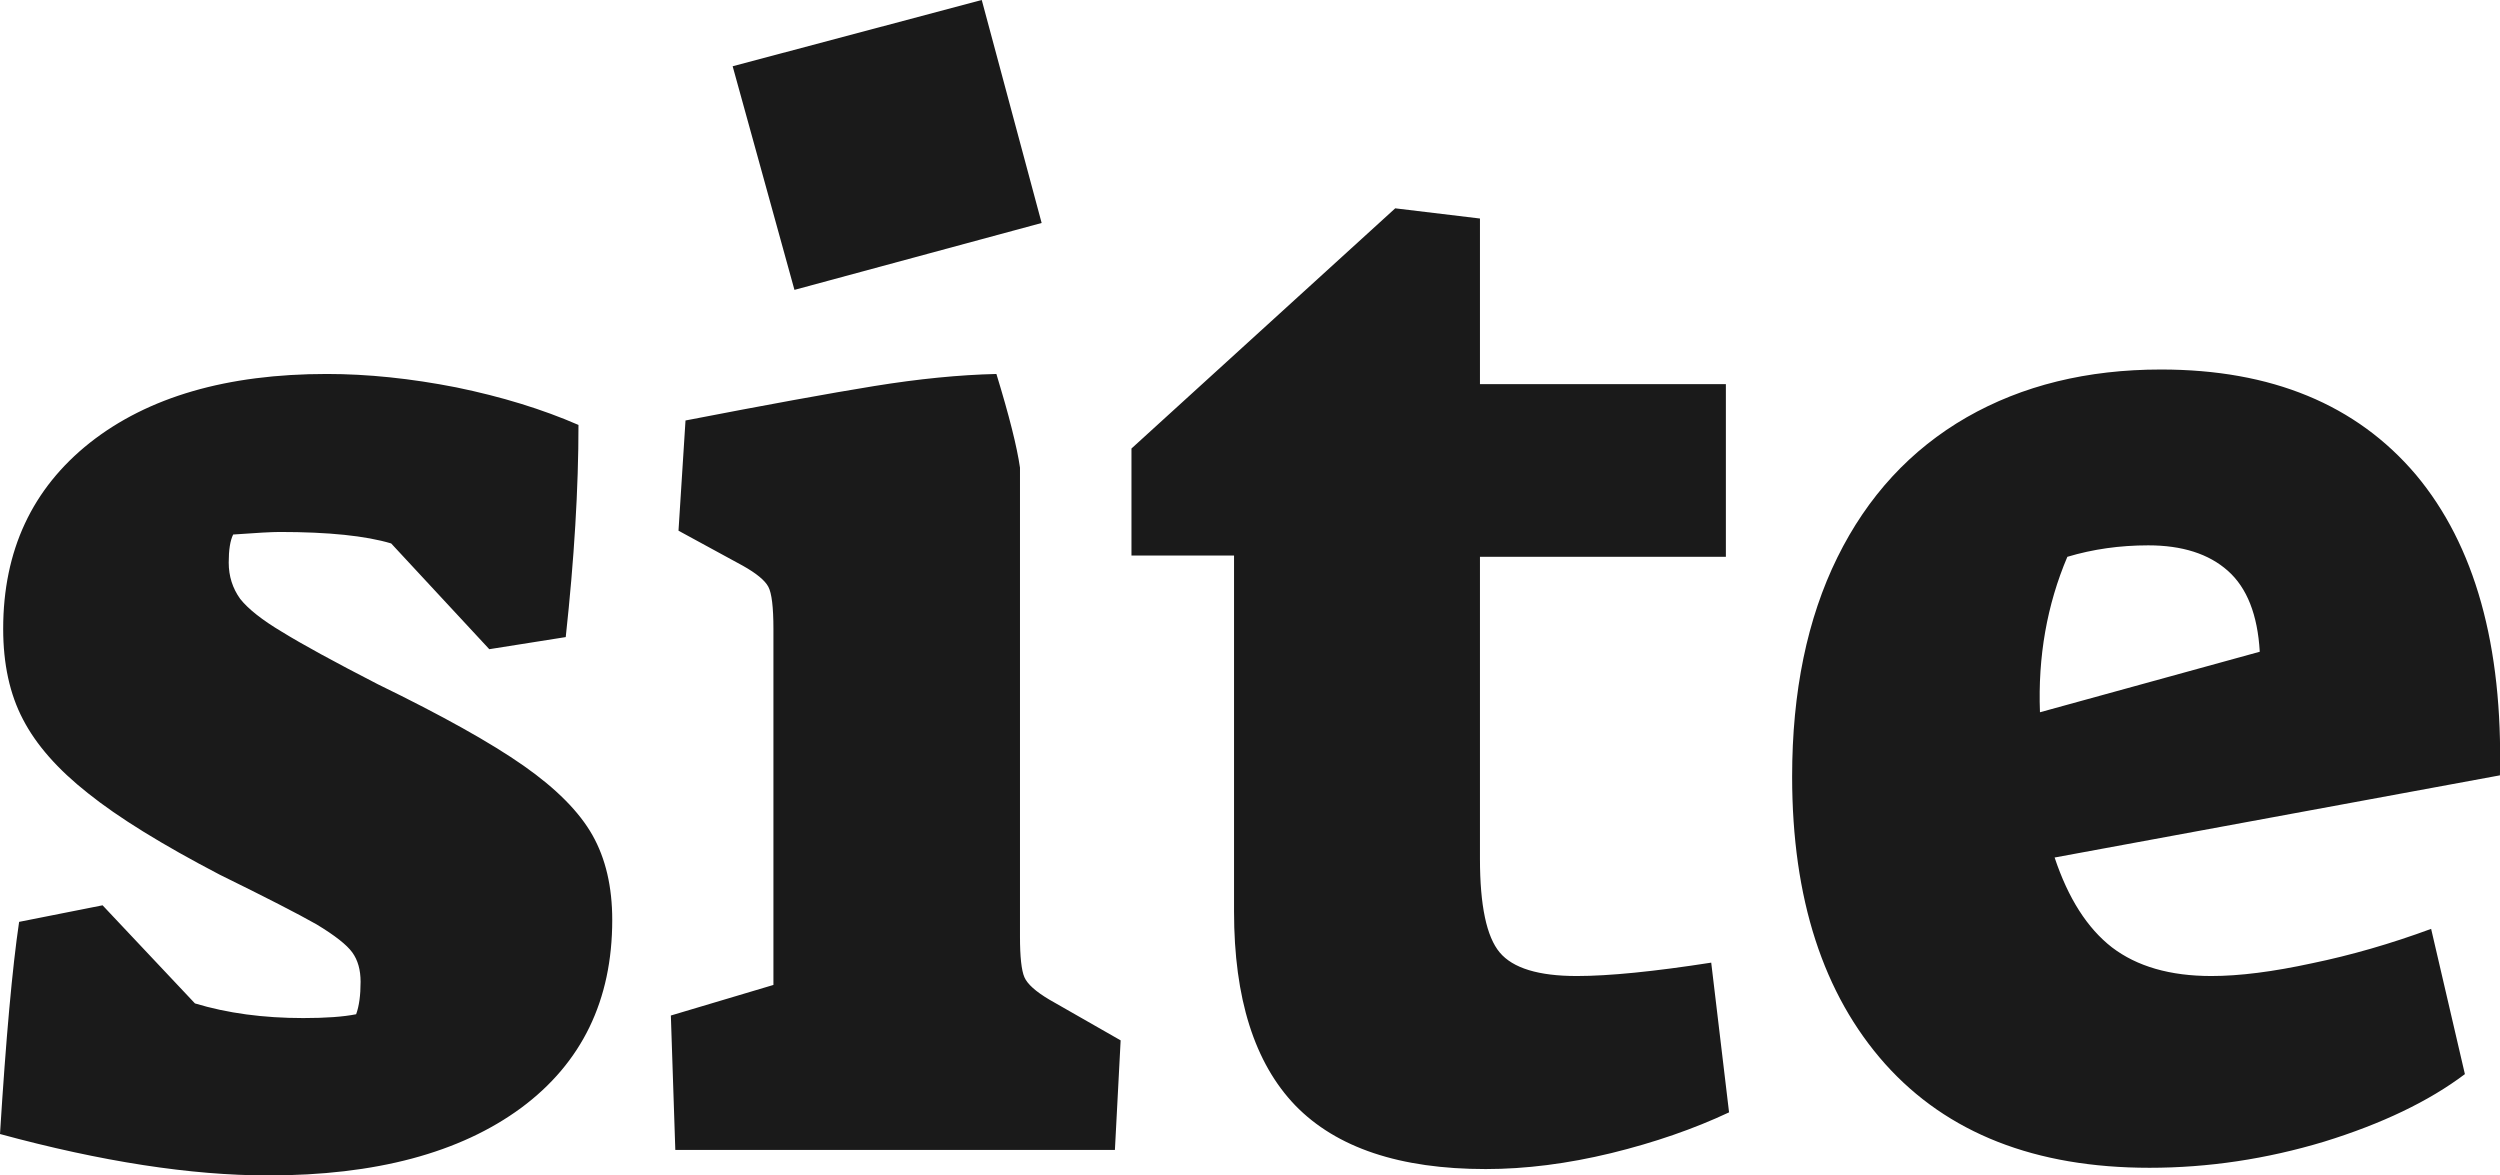 <?xml version="1.0" encoding="UTF-8" standalone="yes"?>
<svg xmlns="http://www.w3.org/2000/svg" width="39.241" height="18.446" viewBox="0 0 39.241 18.446" fill="rgb(26, 26, 26)">
  <path d="M4.21 18.45Q2.39 18.45 0 17.80L0 17.80Q0.14 15.55 0.30 14.47L0.30 14.47L1.61 14.21L3.06 15.75Q3.82 15.98 4.76 15.98L4.76 15.98Q5.29 15.98 5.59 15.92L5.59 15.92Q5.66 15.73 5.66 15.41L5.66 15.41Q5.66 15.13 5.53 14.95Q5.40 14.77 4.97 14.51Q4.53 14.26 3.45 13.73L3.45 13.73Q2.09 13.02 1.38 12.45Q0.67 11.89 0.36 11.29Q0.05 10.70 0.05 9.87L0.05 9.87Q0.05 8.03 1.41 6.95Q2.78 5.87 5.13 5.87L5.13 5.87Q6.09 5.87 7.16 6.08Q8.23 6.30 9.08 6.67L9.08 6.67Q9.08 8.16 8.88 10.00L8.88 10.00L7.68 10.19L6.14 8.53Q5.54 8.35 4.39 8.35L4.39 8.35Q4.21 8.35 3.66 8.39L3.66 8.39Q3.59 8.53 3.59 8.83L3.59 8.83Q3.59 9.15 3.77 9.40Q3.96 9.64 4.43 9.92Q4.90 10.21 5.93 10.74L5.93 10.74Q7.45 11.48 8.22 12.02Q8.99 12.56 9.30 13.11Q9.61 13.66 9.61 14.44L9.61 14.44Q9.61 16.33 8.18 17.39Q6.74 18.45 4.21 18.45L4.21 18.45ZM12.47 4.55L11.50 1.04L15.41 0L16.35 3.50L12.47 4.55ZM10.60 18.05L10.53 15.94L12.14 15.46L12.14 9.87Q12.14 9.36 12.06 9.21Q11.98 9.06 11.66 8.88L11.66 8.88L10.65 8.33L10.76 6.60Q12.67 6.23 13.72 6.06Q14.77 5.89 15.64 5.87L15.64 5.87Q15.94 6.85 16.01 7.34L16.01 7.34L16.01 14.70Q16.01 15.18 16.08 15.34Q16.15 15.50 16.47 15.69L16.47 15.69L17.59 16.33L17.50 18.05L10.60 18.05ZM23.32 18.35Q21.30 18.35 20.33 17.35Q19.37 16.35 19.37 14.31L19.37 14.31L19.37 8.72L17.76 8.72L17.76 7.04L21.90 3.27L23.23 3.43L23.23 6.03L27.09 6.03L27.09 8.74L23.23 8.74L23.23 13.48Q23.23 14.58 23.54 14.95Q23.85 15.32 24.75 15.32L24.75 15.32Q25.51 15.32 26.86 15.11L26.86 15.11L27.14 17.46Q26.31 17.85 25.29 18.10Q24.26 18.35 23.32 18.35L23.32 18.35ZM33.74 18.33Q31.05 18.33 29.59 16.70Q28.13 15.06 28.13 12.19L28.13 12.19Q28.13 10.19 28.84 8.75Q29.55 7.31 30.87 6.55Q32.18 5.80 33.92 5.80L33.92 5.80Q36.52 5.80 37.92 7.45Q39.31 9.11 39.24 12.17L39.24 12.17L32.25 13.46Q32.57 14.42 33.15 14.87Q33.74 15.32 34.71 15.32L34.71 15.32Q35.37 15.32 36.29 15.12Q37.21 14.93 38.16 14.58L38.16 14.58L38.69 16.86Q37.84 17.50 36.48 17.92Q35.12 18.33 33.74 18.33L33.74 18.33ZM32.02 11.18L35.47 10.23Q35.42 9.36 34.97 8.96Q34.52 8.56 33.72 8.56L33.72 8.56Q33.05 8.56 32.45 8.74L32.45 8.74Q31.97 9.87 32.02 11.18L32.02 11.18Z"/>
</svg>